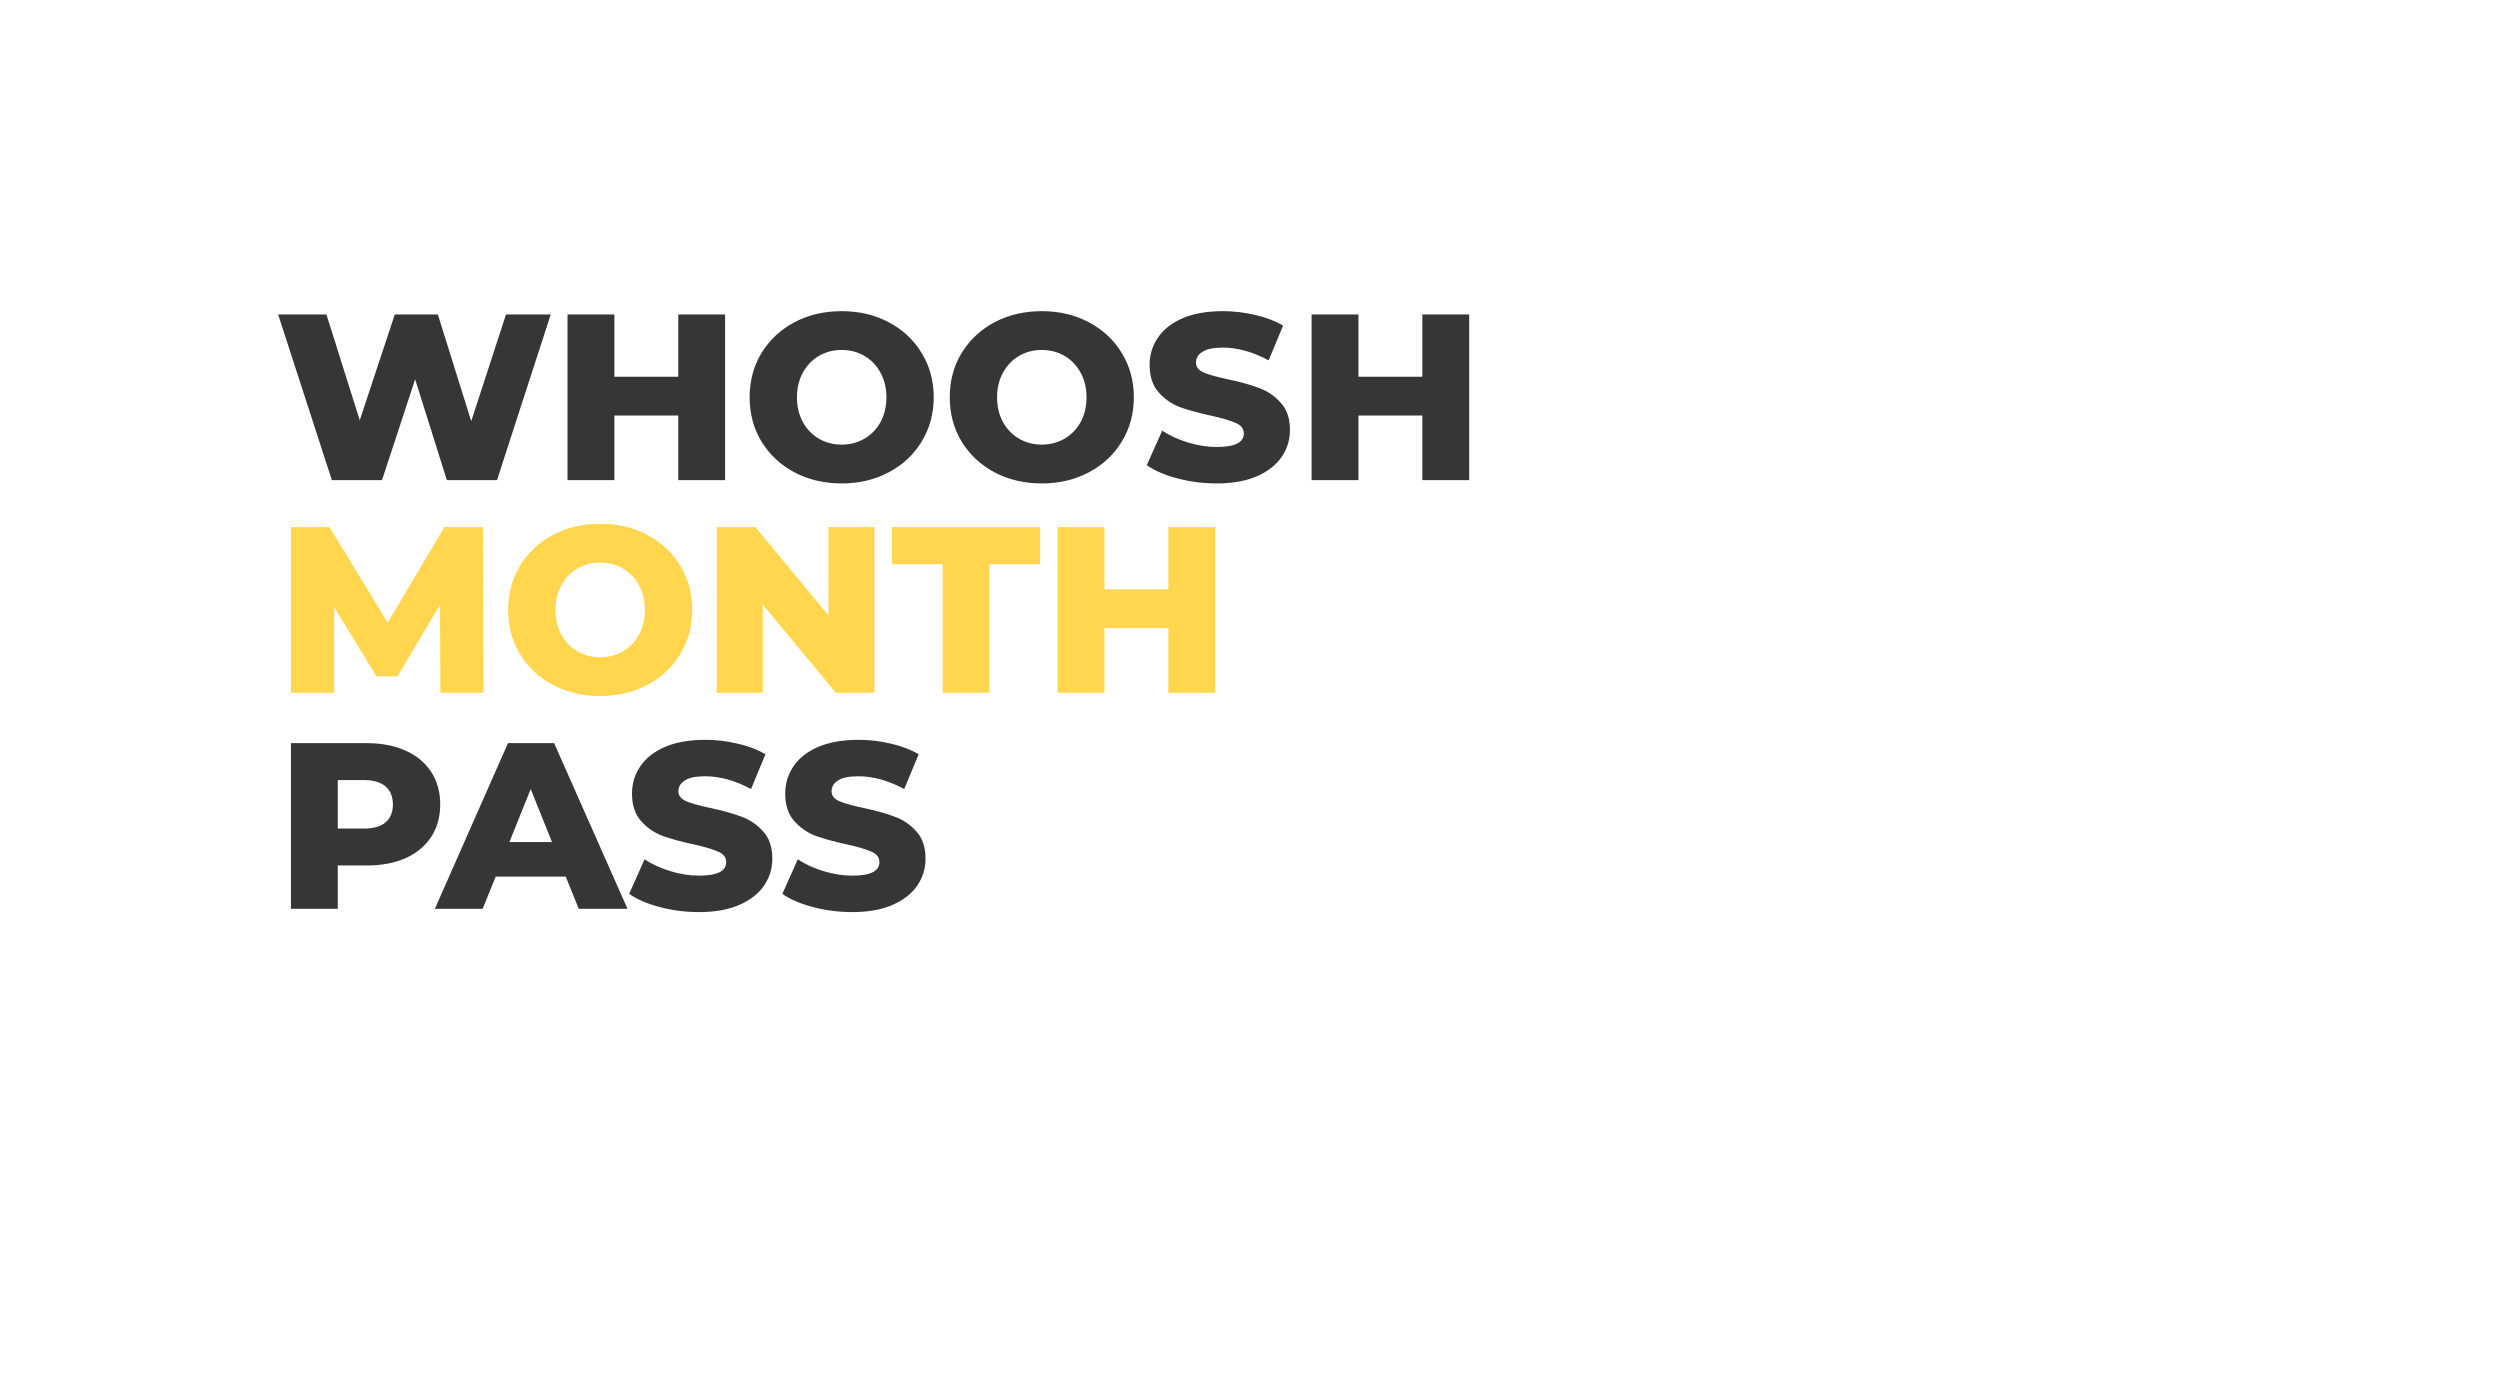 <?xml version="1.0" encoding="UTF-8"?> <svg xmlns="http://www.w3.org/2000/svg" width="729" height="404" viewBox="0 0 729 404" fill="none"> <rect width="729" height="404" fill="white"></rect> <path d="M160.592 91.7L144.929 140H130.301L121.055 110.606L111.395 140H96.767L81.104 91.7H95.18L104.909 122.543L115.121 91.7H127.679L137.408 122.819L147.551 91.7H160.592ZM211.441 91.7V140H197.779V121.163H179.149V140H165.487V91.7H179.149V109.847H197.779V91.7H211.441ZM245.435 140.966C240.329 140.966 235.729 139.885 231.635 137.723C227.587 135.561 224.39 132.571 222.044 128.753C219.744 124.935 218.594 120.634 218.594 115.85C218.594 111.066 219.744 106.765 222.044 102.947C224.39 99.129 227.587 96.139 231.635 93.977C235.729 91.815 240.329 90.734 245.435 90.734C250.541 90.734 255.118 91.815 259.166 93.977C263.26 96.139 266.457 99.129 268.757 102.947C271.103 106.765 272.276 111.066 272.276 115.85C272.276 120.634 271.103 124.935 268.757 128.753C266.457 132.571 263.26 135.561 259.166 137.723C255.118 139.885 250.541 140.966 245.435 140.966ZM245.435 129.65C247.873 129.65 250.081 129.075 252.059 127.925C254.037 126.775 255.601 125.165 256.751 123.095C257.901 120.979 258.476 118.564 258.476 115.85C258.476 113.136 257.901 110.744 256.751 108.674C255.601 106.558 254.037 104.925 252.059 103.775C250.081 102.625 247.873 102.05 245.435 102.05C242.997 102.05 240.789 102.625 238.811 103.775C236.833 104.925 235.269 106.558 234.119 108.674C232.969 110.744 232.394 113.136 232.394 115.85C232.394 118.564 232.969 120.979 234.119 123.095C235.269 125.165 236.833 126.775 238.811 127.925C240.789 129.075 242.997 129.65 245.435 129.65ZM303.789 140.966C298.683 140.966 294.083 139.885 289.989 137.723C285.941 135.561 282.744 132.571 280.398 128.753C278.098 124.935 276.948 120.634 276.948 115.85C276.948 111.066 278.098 106.765 280.398 102.947C282.744 99.129 285.941 96.139 289.989 93.977C294.083 91.815 298.683 90.734 303.789 90.734C308.895 90.734 313.472 91.815 317.52 93.977C321.614 96.139 324.811 99.129 327.111 102.947C329.457 106.765 330.63 111.066 330.63 115.85C330.63 120.634 329.457 124.935 327.111 128.753C324.811 132.571 321.614 135.561 317.52 137.723C313.472 139.885 308.895 140.966 303.789 140.966ZM303.789 129.65C306.227 129.65 308.435 129.075 310.413 127.925C312.391 126.775 313.955 125.165 315.105 123.095C316.255 120.979 316.83 118.564 316.83 115.85C316.83 113.136 316.255 110.744 315.105 108.674C313.955 106.558 312.391 104.925 310.413 103.775C308.435 102.625 306.227 102.05 303.789 102.05C301.351 102.05 299.143 102.625 297.165 103.775C295.187 104.925 293.623 106.558 292.473 108.674C291.323 110.744 290.748 113.136 290.748 115.85C290.748 118.564 291.323 120.979 292.473 123.095C293.623 125.165 295.187 126.775 297.165 127.925C299.143 129.075 301.351 129.65 303.789 129.65ZM354.759 140.966C350.849 140.966 347.054 140.483 343.374 139.517C339.694 138.551 336.704 137.263 334.404 135.653L338.889 125.579C341.051 127.005 343.558 128.155 346.41 129.029C349.262 129.903 352.068 130.34 354.828 130.34C360.072 130.34 362.694 129.029 362.694 126.407C362.694 125.027 361.935 124.015 360.417 123.371C358.945 122.681 356.553 121.968 353.241 121.232C349.607 120.45 346.571 119.622 344.133 118.748C341.695 117.828 339.602 116.379 337.854 114.401C336.106 112.423 335.232 109.755 335.232 106.397C335.232 103.453 336.037 100.808 337.647 98.462C339.257 96.07 341.649 94.184 344.823 92.804C348.043 91.424 351.976 90.734 356.622 90.734C359.796 90.734 362.924 91.102 366.006 91.838C369.088 92.528 371.802 93.563 374.148 94.943L369.939 105.086C365.339 102.602 360.877 101.36 356.553 101.36C353.839 101.36 351.861 101.774 350.619 102.602C349.377 103.384 348.756 104.419 348.756 105.707C348.756 106.995 349.492 107.961 350.964 108.605C352.436 109.249 354.805 109.916 358.071 110.606C361.751 111.388 364.787 112.239 367.179 113.159C369.617 114.033 371.71 115.459 373.458 117.437C375.252 119.369 376.149 122.014 376.149 125.372C376.149 128.27 375.344 130.892 373.734 133.238C372.124 135.584 369.709 137.47 366.489 138.896C363.269 140.276 359.359 140.966 354.759 140.966ZM428.414 91.7V140H414.752V121.163H396.122V140H382.46V91.7H396.122V109.847H414.752V91.7H428.414ZM106.91 216.7C111.28 216.7 115.075 217.436 118.295 218.908C121.515 220.334 123.999 222.404 125.747 225.118C127.495 227.786 128.369 230.937 128.369 234.571C128.369 238.205 127.495 241.356 125.747 244.024C123.999 246.692 121.515 248.762 118.295 250.234C115.075 251.66 111.28 252.373 106.91 252.373H98.492V265H84.83V216.7H106.91ZM106.082 241.609C108.888 241.609 111.004 241.011 112.43 239.815C113.856 238.573 114.569 236.825 114.569 234.571C114.569 232.317 113.856 230.569 112.43 229.327C111.004 228.085 108.888 227.464 106.082 227.464H98.492V241.609H106.082ZM164.965 255.616H144.541L140.746 265H126.808L148.129 216.7H161.584L182.974 265H168.76L164.965 255.616ZM160.963 245.542L154.753 230.086L148.543 245.542H160.963ZM203.822 265.966C199.912 265.966 196.117 265.483 192.437 264.517C188.757 263.551 185.767 262.263 183.467 260.653L187.952 250.579C190.114 252.005 192.621 253.155 195.473 254.029C198.325 254.903 201.131 255.34 203.891 255.34C209.135 255.34 211.757 254.029 211.757 251.407C211.757 250.027 210.998 249.015 209.48 248.371C208.008 247.681 205.616 246.968 202.304 246.232C198.67 245.45 195.634 244.622 193.196 243.748C190.758 242.828 188.665 241.379 186.917 239.401C185.169 237.423 184.295 234.755 184.295 231.397C184.295 228.453 185.1 225.808 186.71 223.462C188.32 221.07 190.712 219.184 193.886 217.804C197.106 216.424 201.039 215.734 205.685 215.734C208.859 215.734 211.987 216.102 215.069 216.838C218.151 217.528 220.865 218.563 223.211 219.943L219.002 230.086C214.402 227.602 209.94 226.36 205.616 226.36C202.902 226.36 200.924 226.774 199.682 227.602C198.44 228.384 197.819 229.419 197.819 230.707C197.819 231.995 198.555 232.961 200.027 233.605C201.499 234.249 203.868 234.916 207.134 235.606C210.814 236.388 213.85 237.239 216.242 238.159C218.68 239.033 220.773 240.459 222.521 242.437C224.315 244.369 225.212 247.014 225.212 250.372C225.212 253.27 224.407 255.892 222.797 258.238C221.187 260.584 218.772 262.47 215.552 263.896C212.332 265.276 208.422 265.966 203.822 265.966ZM248.496 265.966C244.586 265.966 240.791 265.483 237.111 264.517C233.431 263.551 230.441 262.263 228.141 260.653L232.626 250.579C234.788 252.005 237.295 253.155 240.147 254.029C242.999 254.903 245.805 255.34 248.565 255.34C253.809 255.34 256.431 254.029 256.431 251.407C256.431 250.027 255.672 249.015 254.154 248.371C252.682 247.681 250.29 246.968 246.978 246.232C243.344 245.45 240.308 244.622 237.87 243.748C235.432 242.828 233.339 241.379 231.591 239.401C229.843 237.423 228.969 234.755 228.969 231.397C228.969 228.453 229.774 225.808 231.384 223.462C232.994 221.07 235.386 219.184 238.56 217.804C241.78 216.424 245.713 215.734 250.359 215.734C253.533 215.734 256.661 216.102 259.743 216.838C262.825 217.528 265.539 218.563 267.885 219.943L263.676 230.086C259.076 227.602 254.614 226.36 250.29 226.36C247.576 226.36 245.598 226.774 244.356 227.602C243.114 228.384 242.493 229.419 242.493 230.707C242.493 231.995 243.229 232.961 244.701 233.605C246.173 234.249 248.542 234.916 251.808 235.606C255.488 236.388 258.524 237.239 260.916 238.159C263.354 239.033 265.447 240.459 267.195 242.437C268.989 244.369 269.886 247.014 269.886 250.372C269.886 253.27 269.081 255.892 267.471 258.238C265.861 260.584 263.446 262.47 260.226 263.896C257.006 265.276 253.096 265.966 248.496 265.966Z" fill="#363636"></path> <path d="M128.438 202L128.3 176.401L115.88 197.239H109.808L97.457 177.091V202H84.83V153.7H96.077L113.051 181.576L129.611 153.7H140.858L140.996 202H128.438ZM175.02 202.966C169.914 202.966 165.314 201.885 161.22 199.723C157.172 197.561 153.975 194.571 151.629 190.753C149.329 186.935 148.179 182.634 148.179 177.85C148.179 173.066 149.329 168.765 151.629 164.947C153.975 161.129 157.172 158.139 161.22 155.977C165.314 153.815 169.914 152.734 175.02 152.734C180.126 152.734 184.703 153.815 188.751 155.977C192.845 158.139 196.042 161.129 198.342 164.947C200.688 168.765 201.861 173.066 201.861 177.85C201.861 182.634 200.688 186.935 198.342 190.753C196.042 194.571 192.845 197.561 188.751 199.723C184.703 201.885 180.126 202.966 175.02 202.966ZM175.02 191.65C177.458 191.65 179.666 191.075 181.644 189.925C183.622 188.775 185.186 187.165 186.336 185.095C187.486 182.979 188.061 180.564 188.061 177.85C188.061 175.136 187.486 172.744 186.336 170.674C185.186 168.558 183.622 166.925 181.644 165.775C179.666 164.625 177.458 164.05 175.02 164.05C172.582 164.05 170.374 164.625 168.396 165.775C166.418 166.925 164.854 168.558 163.704 170.674C162.554 172.744 161.979 175.136 161.979 177.85C161.979 180.564 162.554 182.979 163.704 185.095C164.854 187.165 166.418 188.775 168.396 189.925C170.374 191.075 172.582 191.65 175.02 191.65ZM254.971 153.7V202H243.724L222.403 176.263V202H209.017V153.7H220.264L241.585 179.437V153.7H254.971ZM274.888 164.533H260.053V153.7H303.316V164.533H288.55V202H274.888V164.533ZM354.36 153.7V202H340.698V183.163H322.068V202H308.406V153.7H322.068V171.847H340.698V153.7H354.36Z" fill="#FFD64E"></path> </svg> 